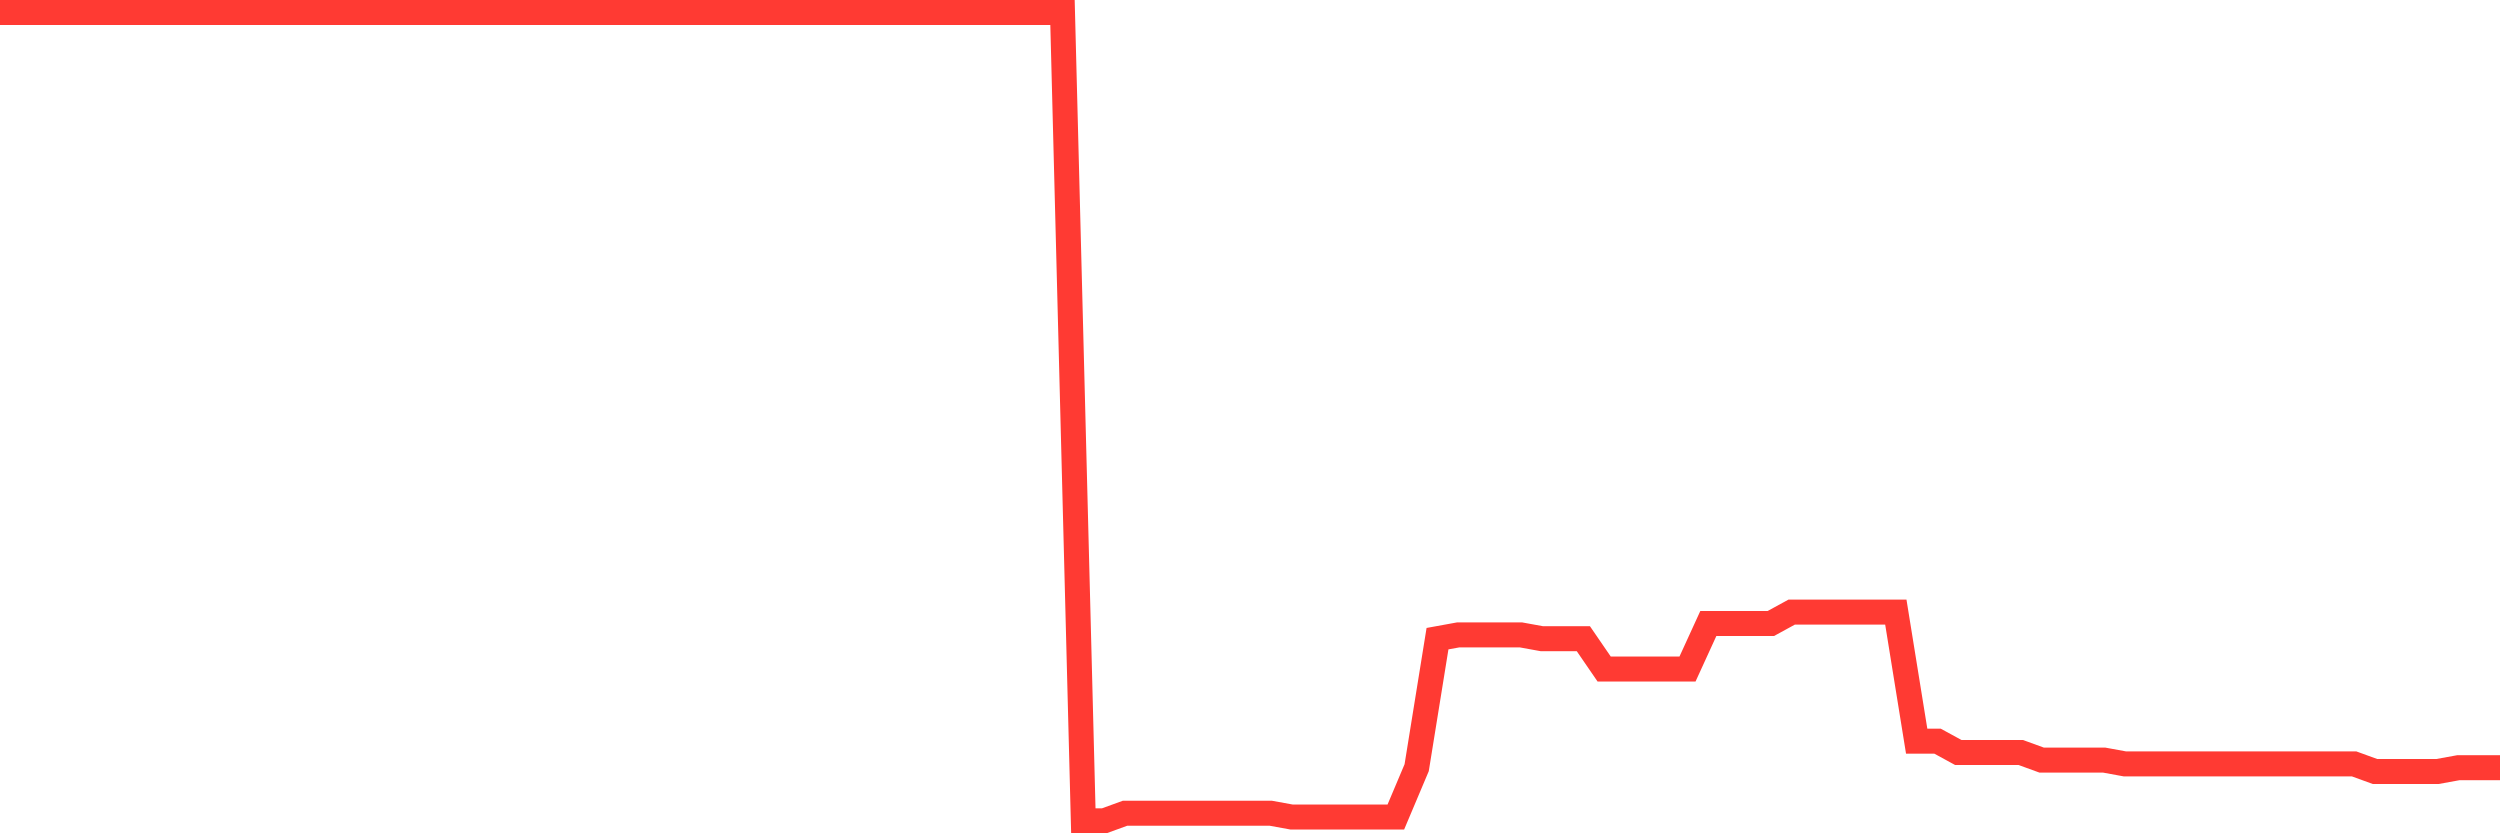 <svg
  xmlns="http://www.w3.org/2000/svg"
  xmlns:xlink="http://www.w3.org/1999/xlink"
  width="120"
  height="40"
  viewBox="0 0 120 40"
  preserveAspectRatio="none"
>
  <polyline
    points="0,0.6 1,0.6 2,0.6 3,0.6 4,0.6 5,0.6 6,0.6 7,0.6 8,0.6 9,0.6 10,0.6 11,0.6 12,0.6 13,0.6 14,0.6 15,0.6 16,0.6 17,0.6 18,0.6 19,0.6 20,0.6 21,0.6 22,0.6 23,0.6 24,0.6 25,0.6 26,0.6 27,0.6 28,0.6 29,0.6 30,0.6 31,0.6 32,0.6 33,0.6 34,0.6 35,0.6 36,0.6 37,0.6 38,0.6 39,0.6 40,0.6 41,0.6 42,0.6 43,0.6 44,0.6 45,0.6 46,0.6 47,0.6 48,0.6 49,0.6 50,0.6 51,0.6 52,39.4 53,39.4 54,39.036 55,39.036 56,39.036 57,39.036 58,39.036 59,39.036 60,39.036 61,39.036 62,39.218 63,39.218 64,39.218 65,39.218 66,39.218 67,39.218 68,36.85 69,30.656 70,30.474 71,30.474 72,30.474 73,30.474 74,30.656 75,30.656 76,30.656 77,32.114 78,32.114 79,32.114 80,32.114 81,32.114 82,29.928 83,29.928 84,29.928 85,29.928 86,29.381 87,29.381 88,29.381 89,29.381 90,29.381 91,29.381 92,35.575 93,35.575 94,36.121 95,36.121 96,36.121 97,36.121 98,36.485 99,36.485 100,36.485 101,36.485 102,36.668 103,36.668 104,36.668 105,36.668 106,36.668 107,36.668 108,36.668 109,36.668 110,36.668 111,36.668 112,36.668 113,36.668 114,37.032 115,37.032 116,37.032 117,37.032 118,36.85 119,36.85 120,36.85"
    fill="none"
    stroke="#ff3a33"
    stroke-width="1.2"
  >
  </polyline>
</svg>
